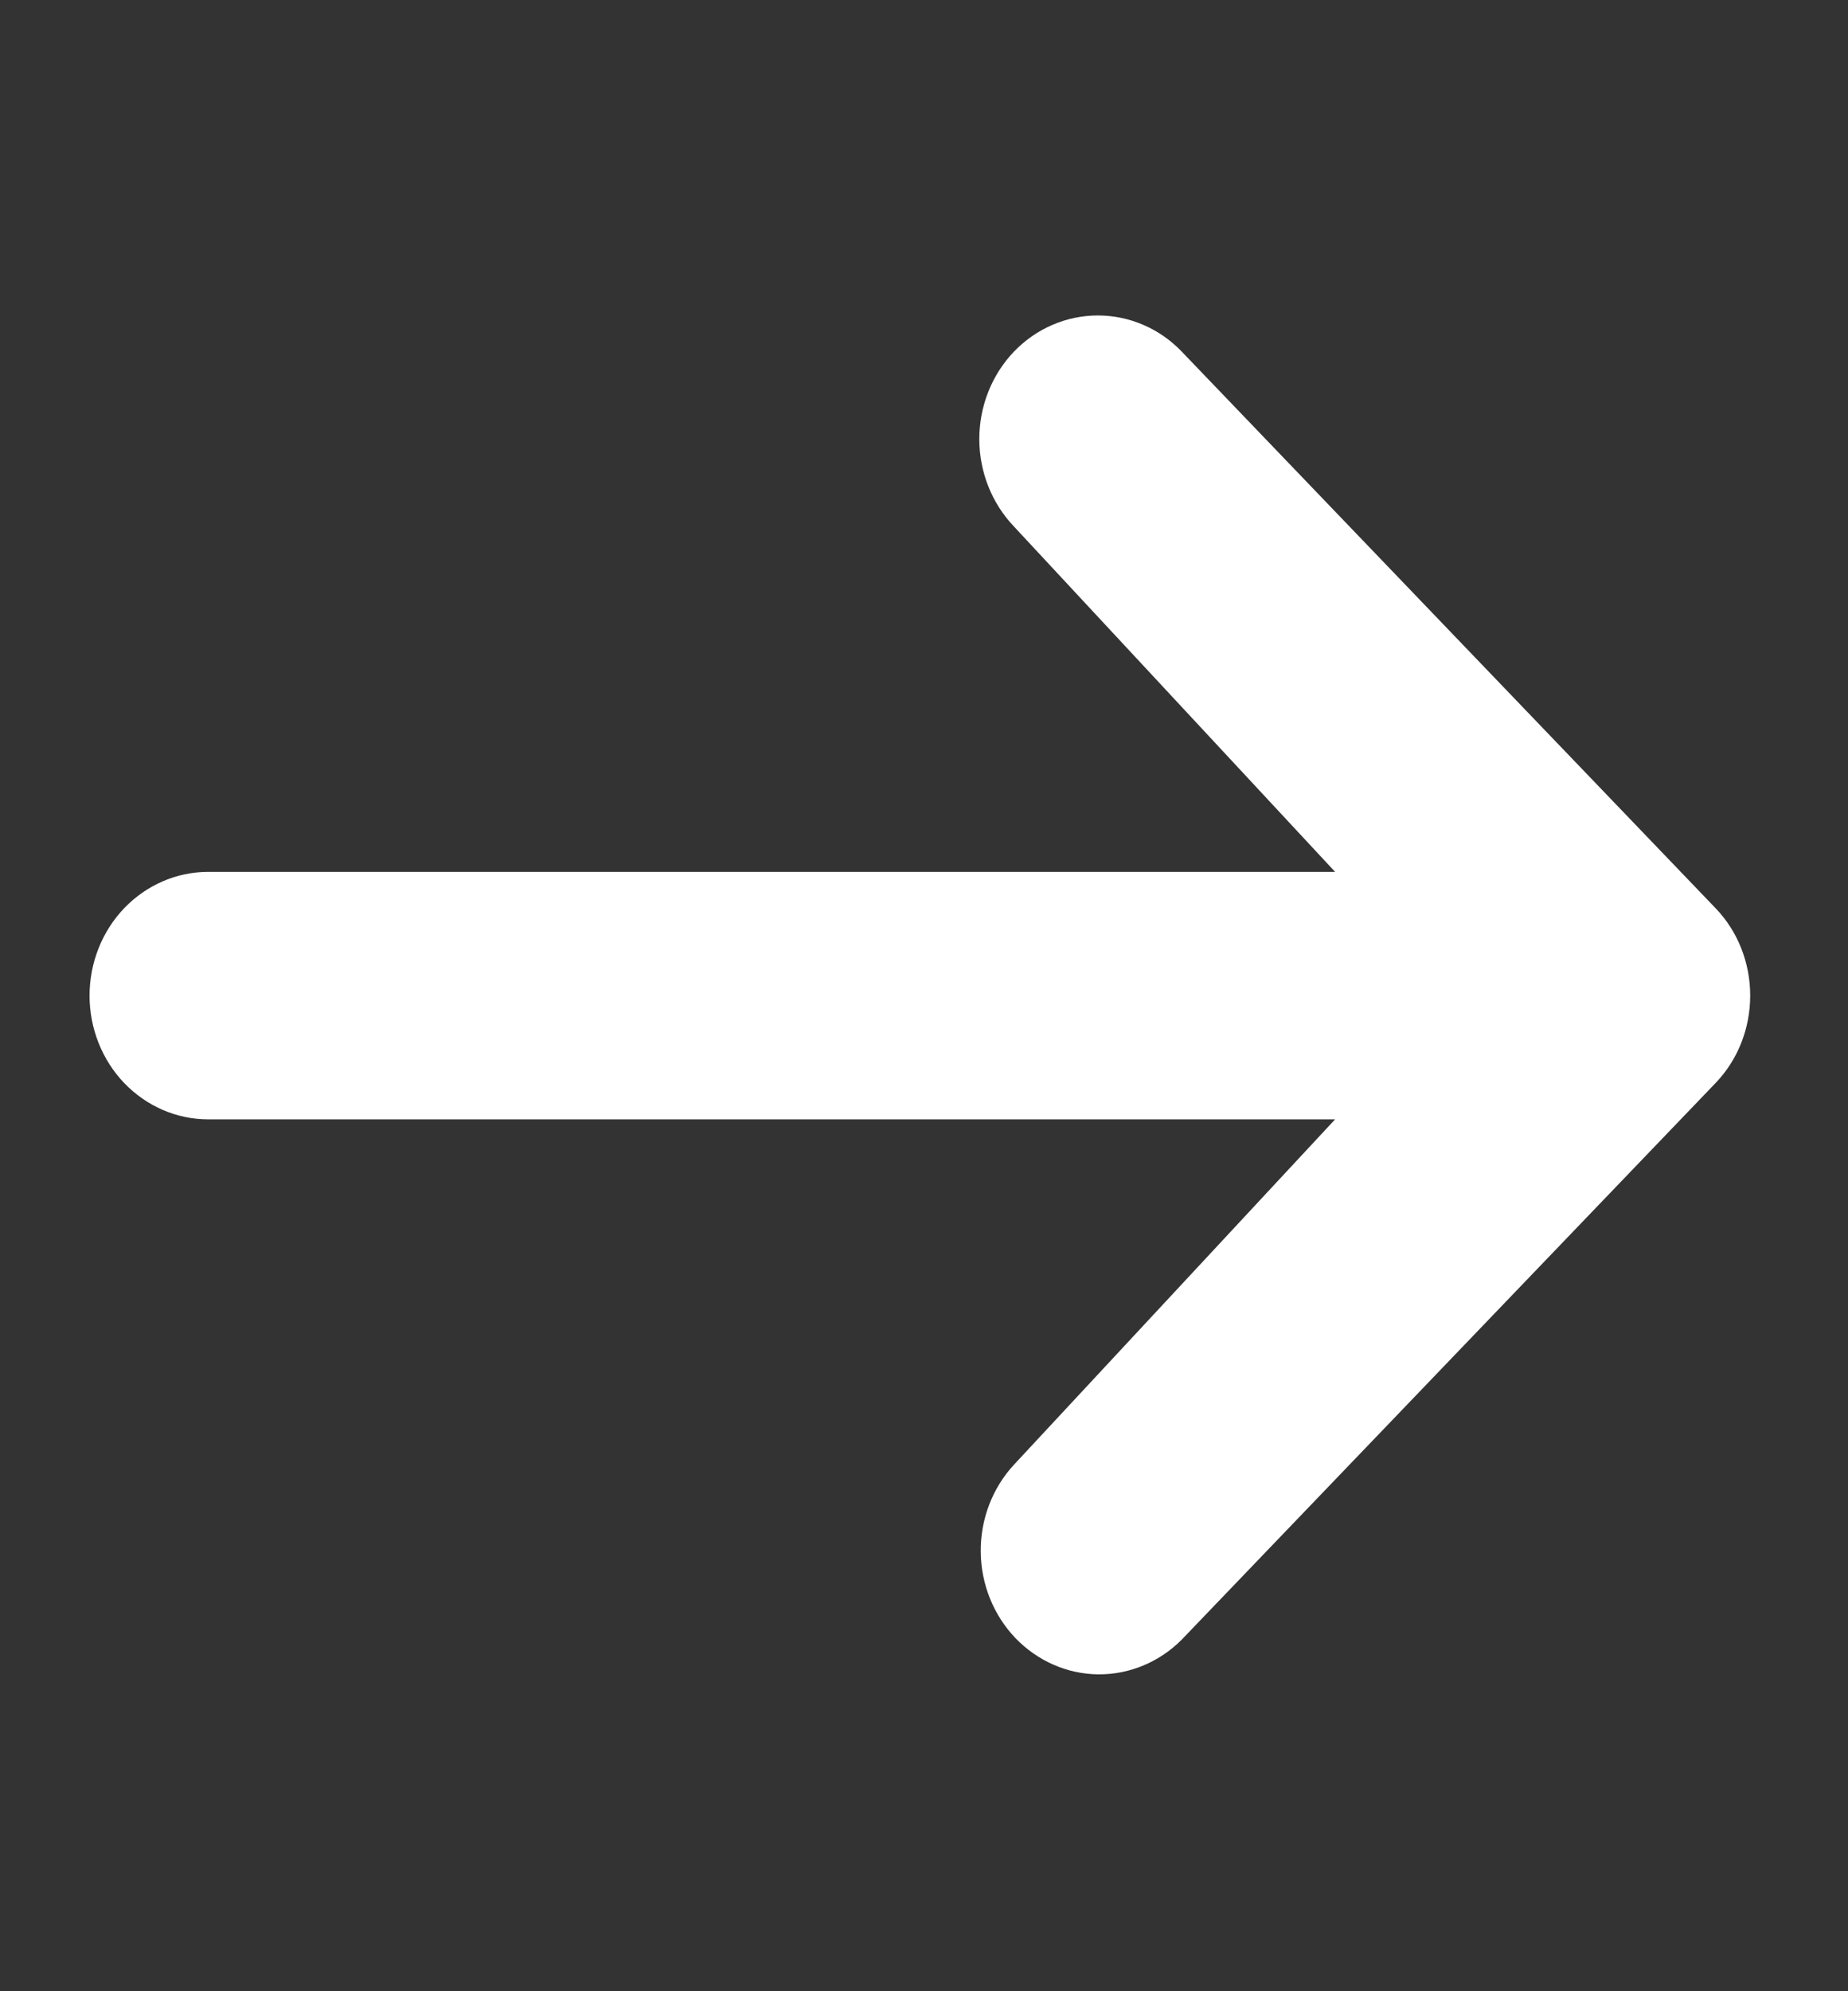 <svg width="13" height="14" viewBox="0 0 13 14" fill="none" xmlns="http://www.w3.org/2000/svg">
<rect x="0" y="0" width="13" height="14" fill="#333333" stroke="none"/>
<g id="maki:arrow" clip-path="url(#clip0_1055_286)">
<path id="Vector" d="M7.133 2.472C7.29 2.309 7.502 2.218 7.723 2.218C7.944 2.218 8.157 2.309 8.313 2.472L12.068 6.385C12.225 6.548 12.312 6.769 12.312 7C12.312 7.231 12.225 7.452 12.068 7.615L8.313 11.528C8.156 11.686 7.945 11.774 7.726 11.772C7.507 11.77 7.298 11.678 7.143 11.517C6.989 11.356 6.901 11.138 6.899 10.91C6.897 10.682 6.981 10.462 7.133 10.298L9.392 7.87H1.464C1.243 7.87 1.031 7.778 0.874 7.615C0.718 7.452 0.63 7.231 0.63 7C0.63 6.769 0.718 6.548 0.874 6.385C1.031 6.222 1.243 6.13 1.464 6.13H9.392L7.133 3.702C6.977 3.539 6.889 3.317 6.889 3.087C6.889 2.856 6.977 2.635 7.133 2.472Z" fill="white"/>
</g>
<defs>
<clipPath id="clip0_1055_286">
<rect width="12.517" height="13.043" fill="white" transform="translate(0.212 0.478)"/>
</clipPath>
</defs>
</svg>
